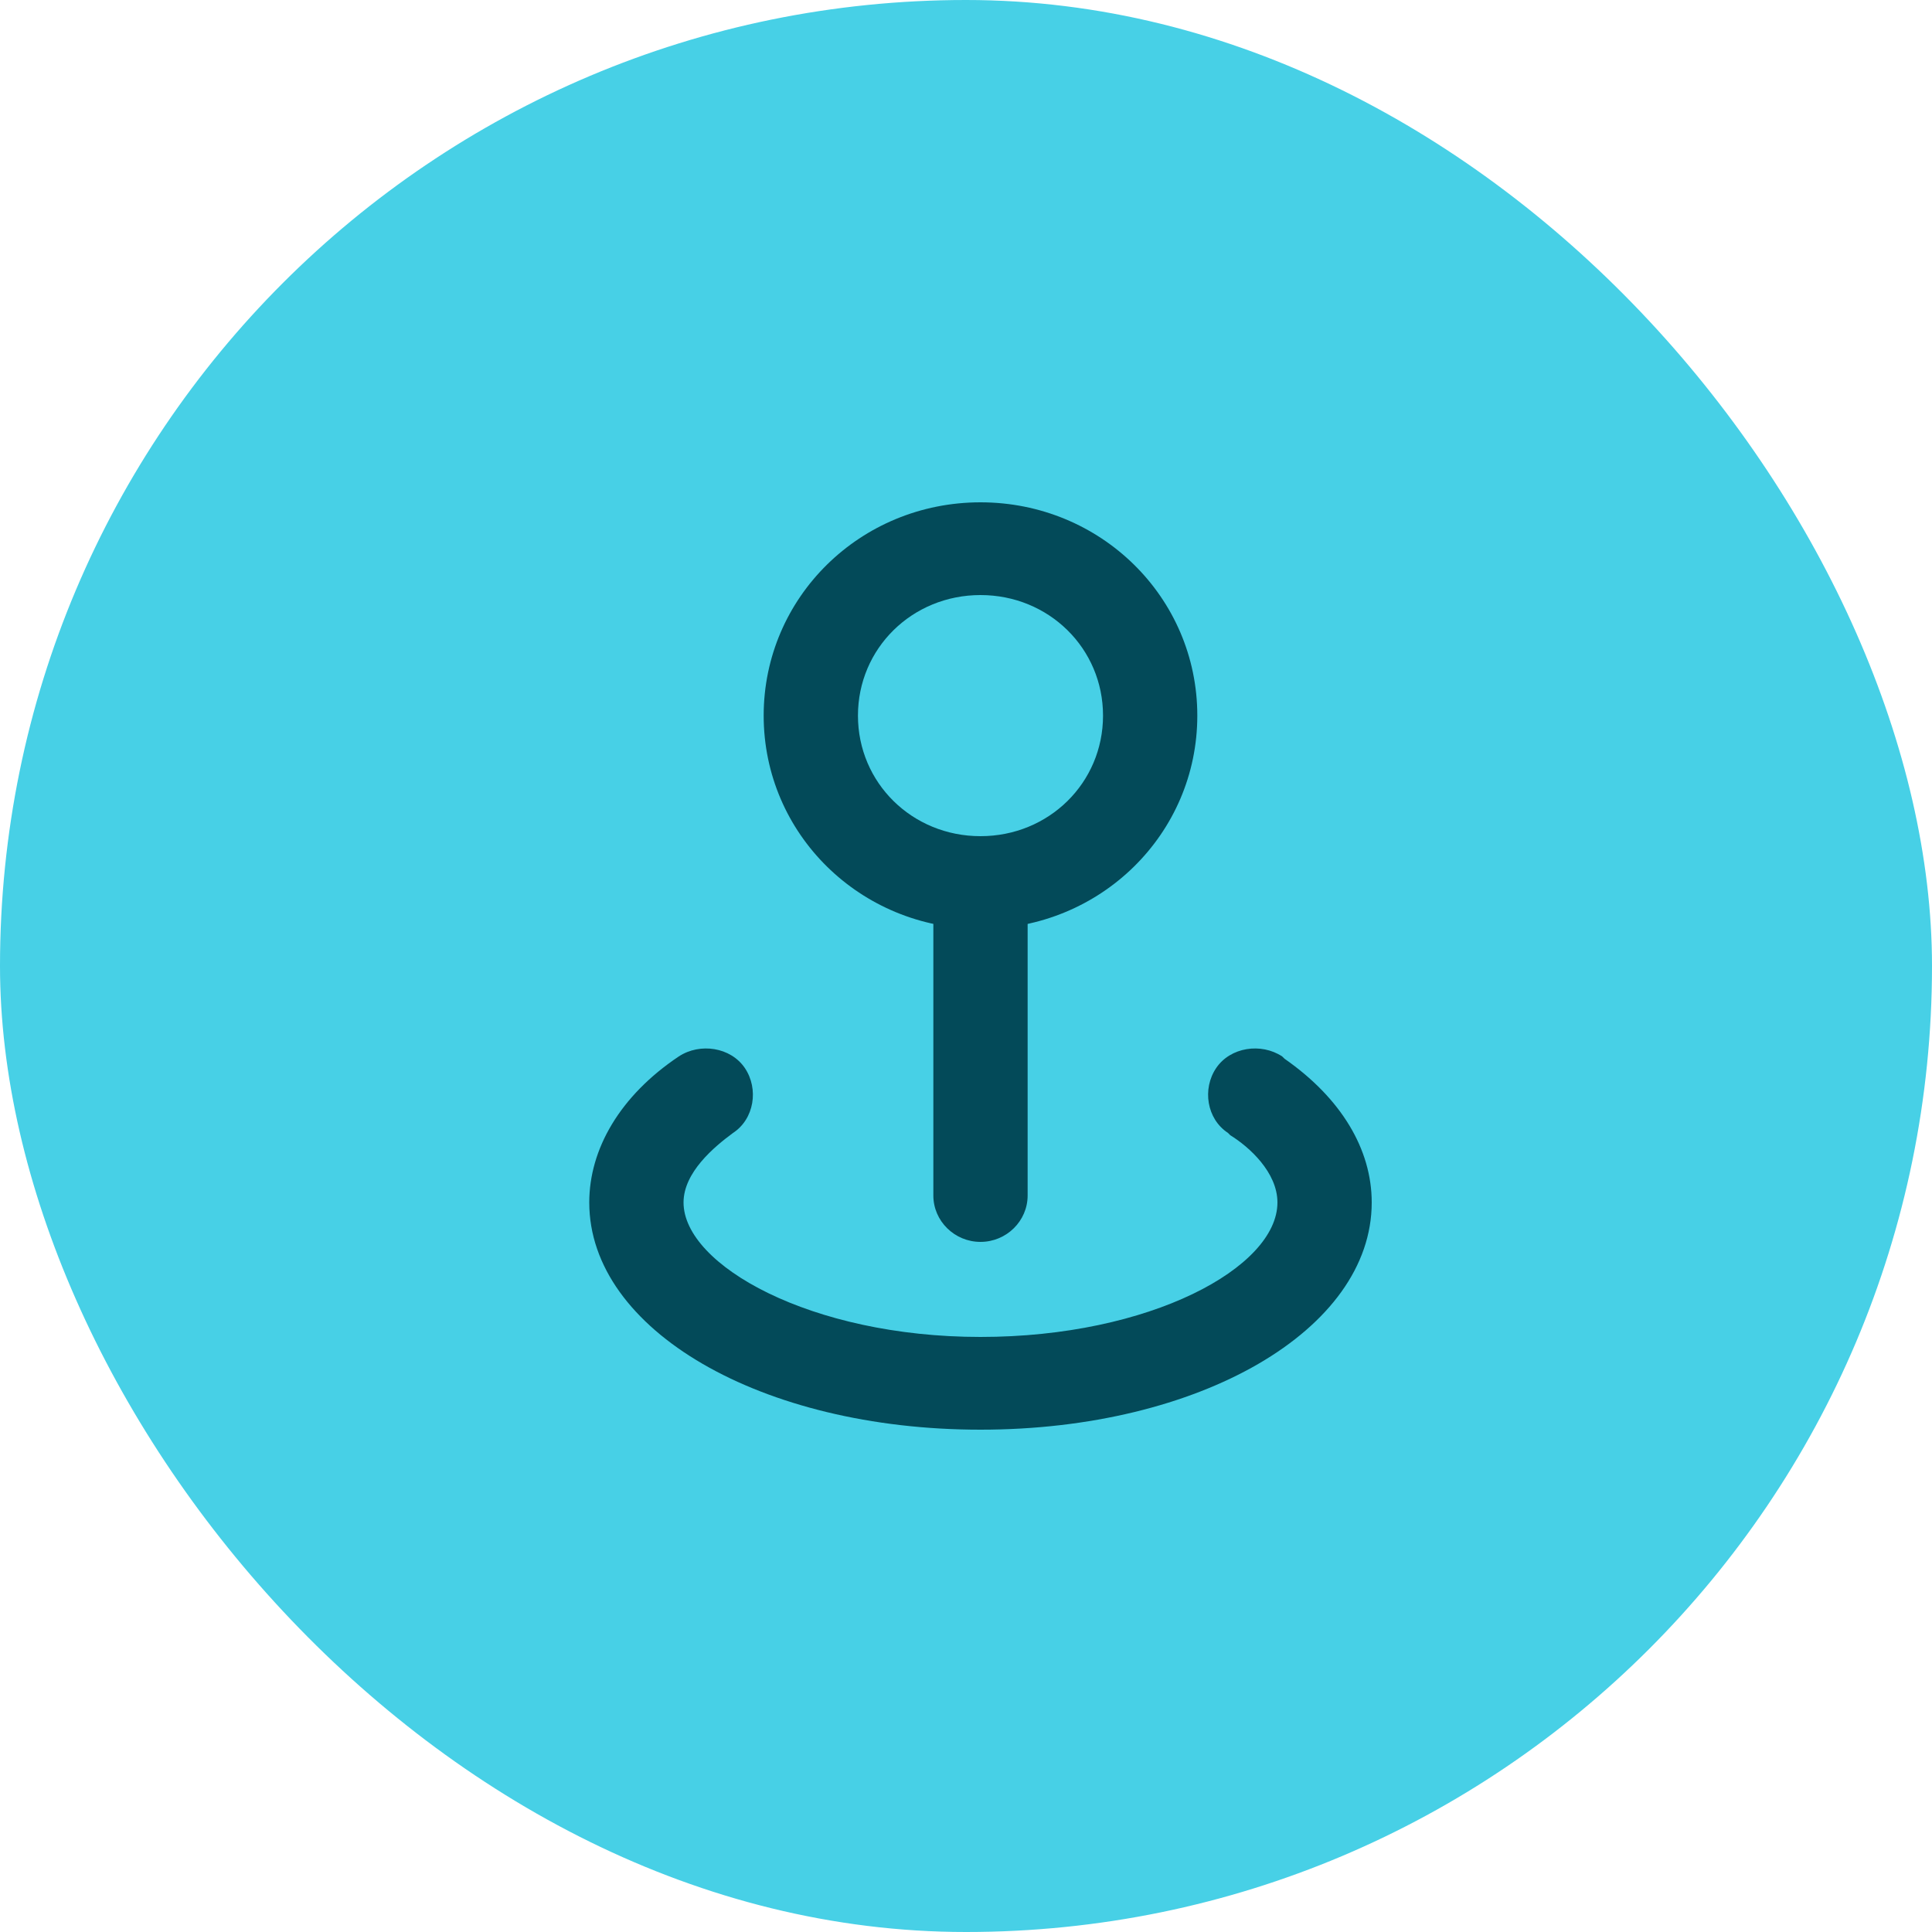 <svg width="40" height="40" viewBox="0 0 40 40" fill="none" xmlns="http://www.w3.org/2000/svg">
<rect width="40" height="40" rx="20" fill="#47D0E6"/>
<path d="M20.3 25.712C19.763 25.712 19.324 25.28 19.324 24.752V18.512C19.324 17.984 19.763 17.552 20.3 17.552C20.837 17.552 21.276 17.984 21.276 18.512V24.752C21.276 25.28 20.837 25.712 20.3 25.712Z" fill="#034A59"/>
<path d="M20.3 29.6C15.762 29.6 12.2 27.536 12.2 24.896C12.2 23.792 12.834 22.688 14.054 21.872C14.493 21.584 15.128 21.68 15.421 22.112C15.713 22.544 15.616 23.168 15.177 23.456C14.786 23.744 14.152 24.272 14.152 24.896C14.152 26.192 16.787 27.68 20.3 27.68C23.813 27.68 26.448 26.24 26.448 24.896C26.448 24.272 25.863 23.744 25.472 23.504L25.424 23.456C24.984 23.168 24.887 22.544 25.18 22.112C25.472 21.68 26.107 21.584 26.546 21.872C26.546 21.872 26.546 21.872 26.595 21.92C27.766 22.736 28.4 23.792 28.4 24.896C28.4 27.536 24.838 29.6 20.3 29.6Z" fill="#034A59"/>
<path d="M20.3 19.232C17.811 19.232 15.811 17.264 15.811 14.816C15.811 12.368 17.811 10.4 20.3 10.4C22.789 10.4 24.789 12.368 24.789 14.816C24.789 17.264 22.789 19.232 20.3 19.232ZM20.3 12.32C18.885 12.32 17.763 13.424 17.763 14.816C17.763 16.208 18.885 17.312 20.3 17.312C21.715 17.312 22.837 16.208 22.837 14.816C22.837 13.424 21.715 12.32 20.3 12.32Z" fill="#034A59"/>
</svg>
